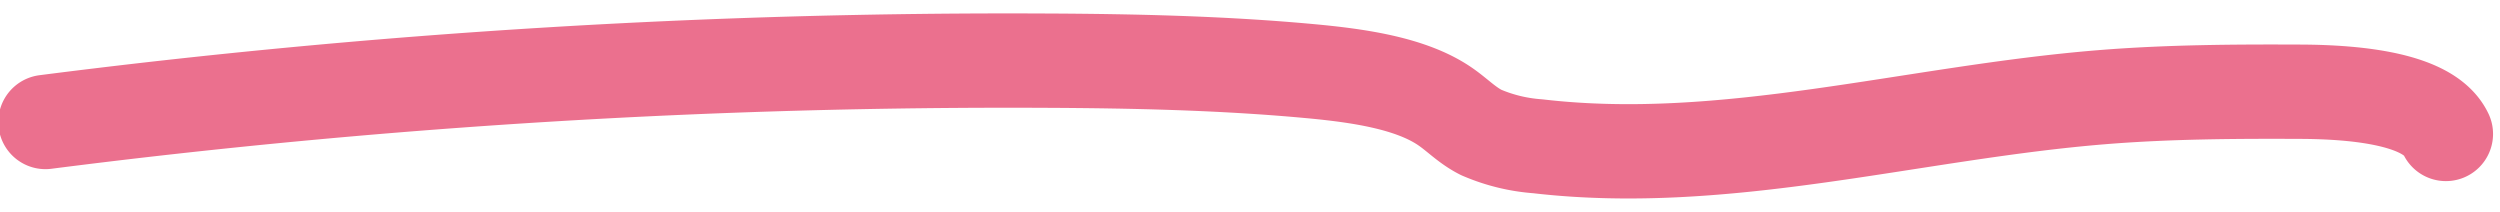 <svg xmlns="http://www.w3.org/2000/svg" width="310.018" height="26.268" viewBox="0 0 382.018 26.268">
  <path id="title-waveline-02" d="M6.207,15.59A1159.167,1159.167,0,0,1,158.919,6.219c13.547.061,27.125.36,40.53,1.6,7.494.693,15.439,1.857,20.6,5.379,1.908,1.3,3.359,2.886,5.552,3.992a26.6,26.6,0,0,0,8.632,2.111c28.748,3.354,57.306-5.172,86.3-7.508,10.032-.808,20.174-.87,30.287-.826,8.744.038,19.659,1.134,22.188,6.45" transform="translate(0.74)" fill="none" stroke="#eb708e" stroke-linecap="round" stroke-linejoin="round" stroke-width="14.413"/>
</svg>
